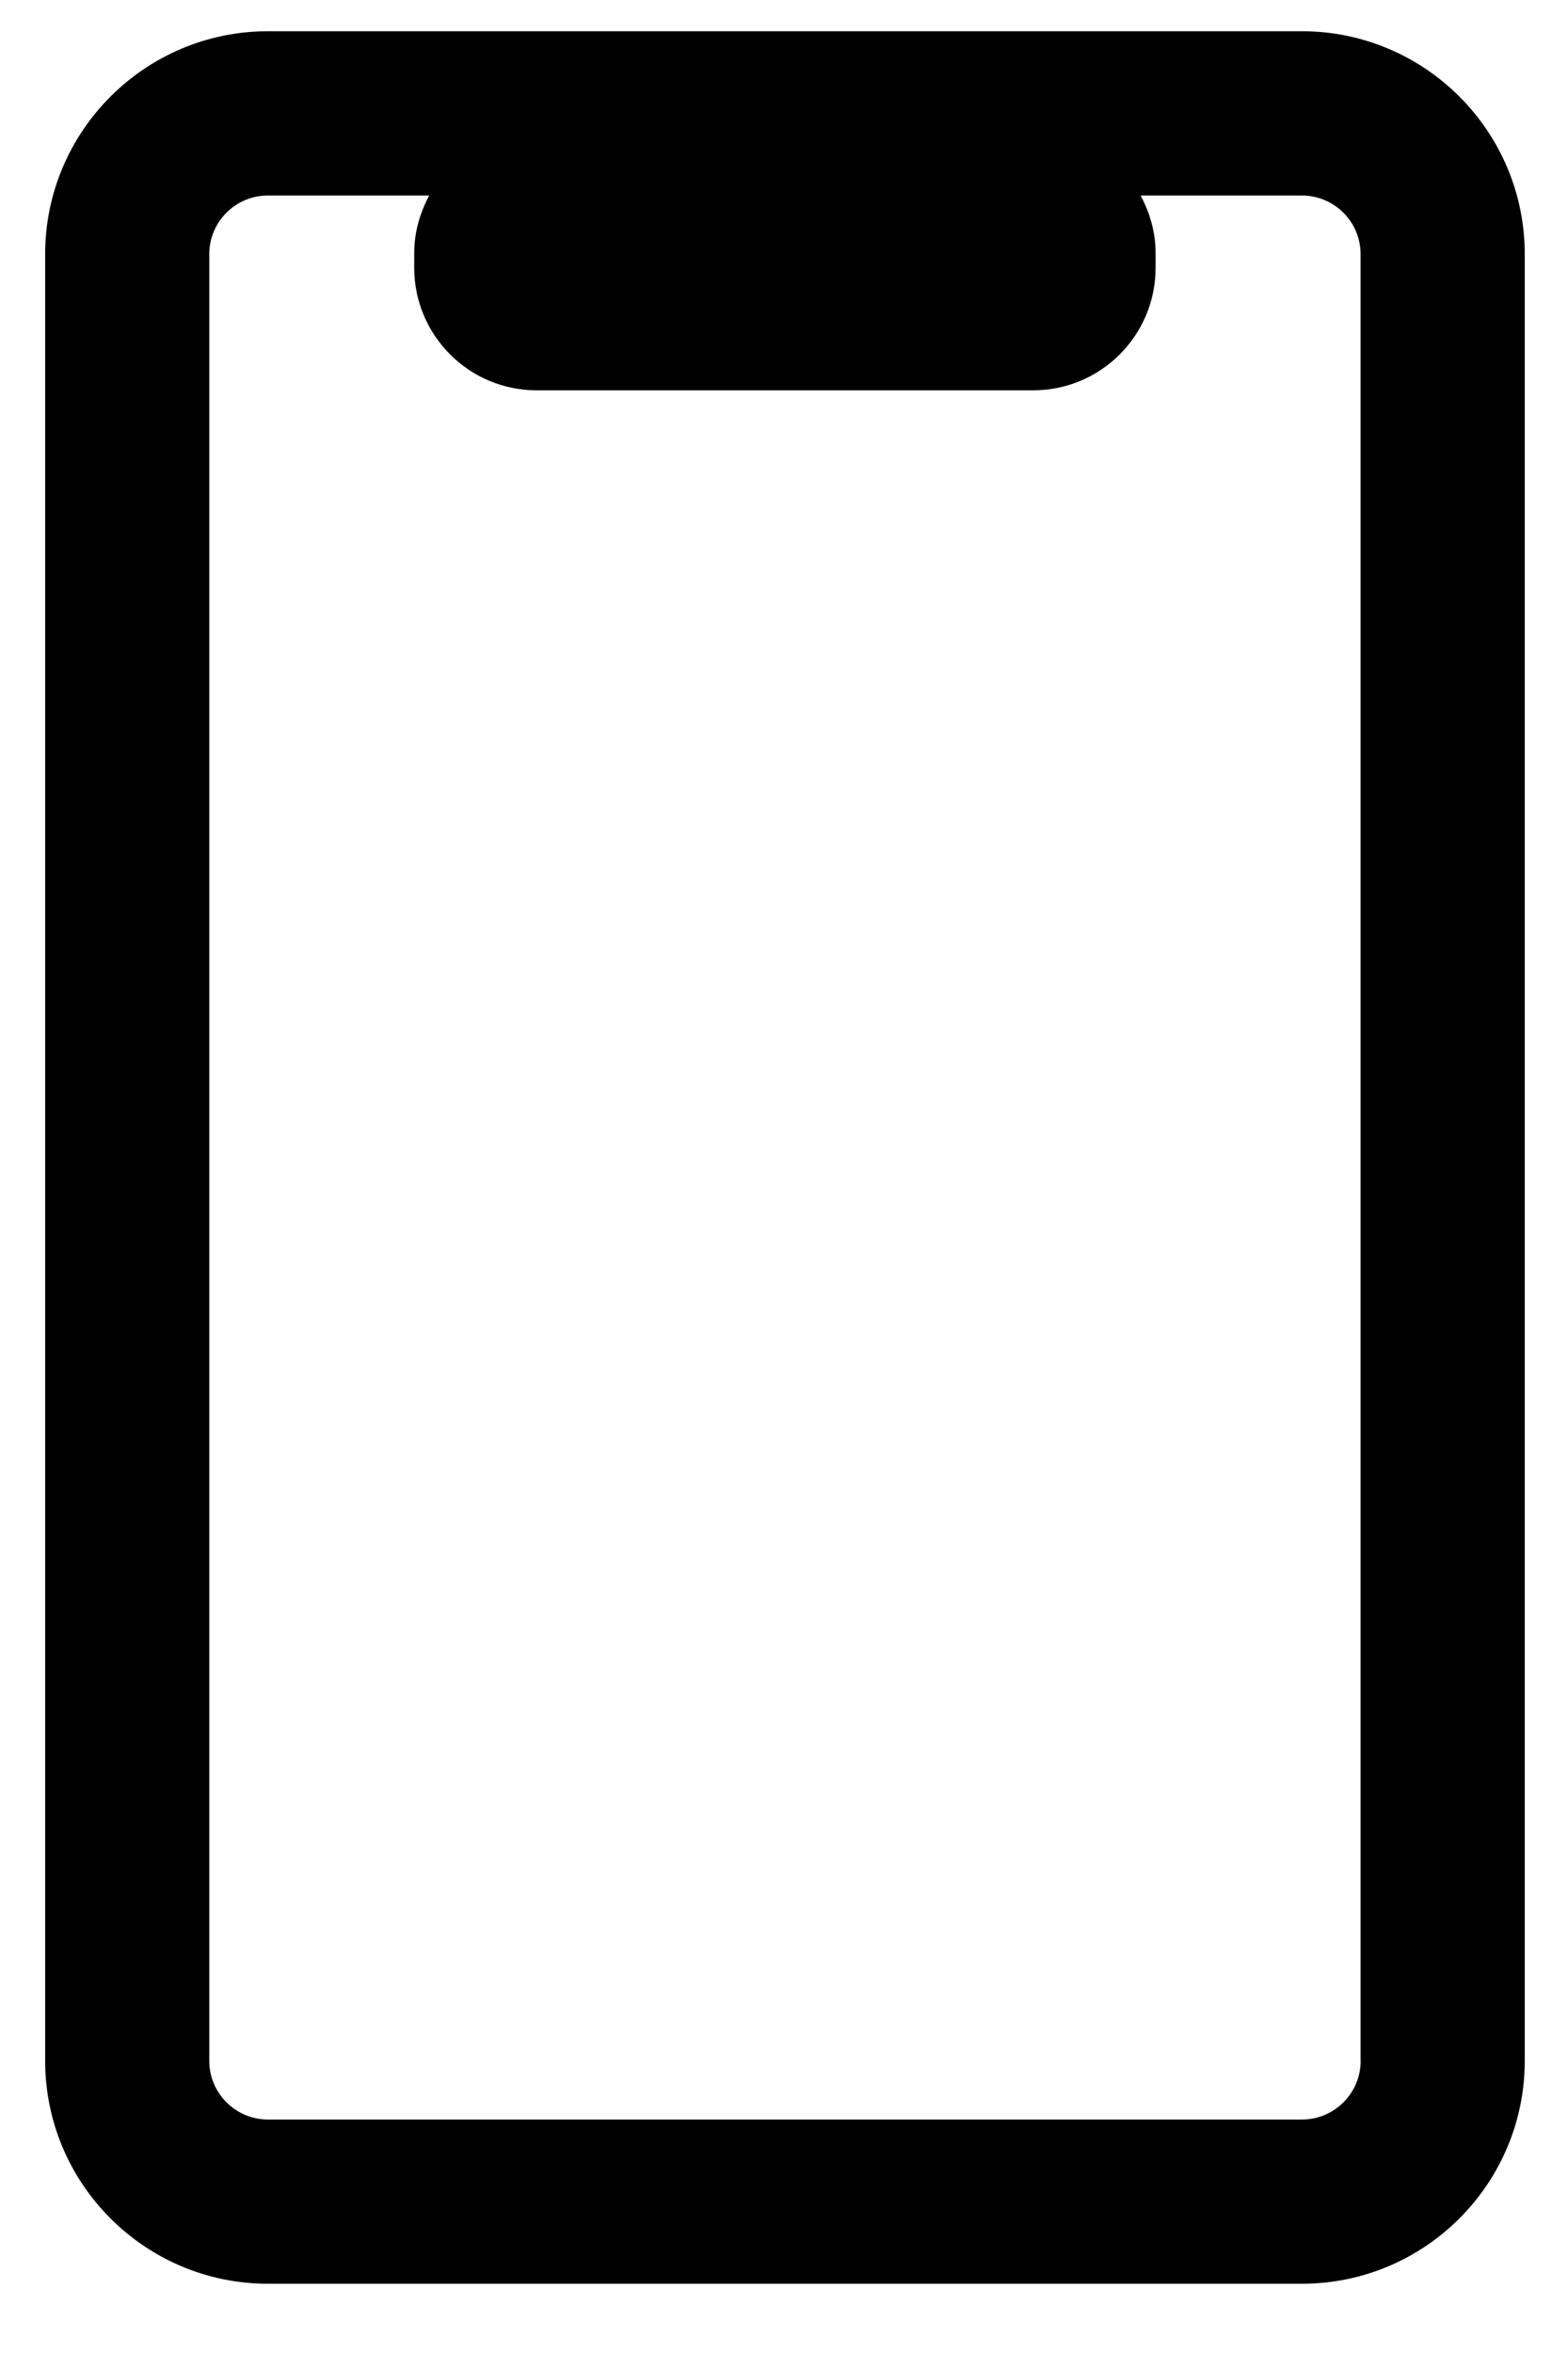 <?xml version="1.0" encoding="utf-8"?>
<!-- Generator: Adobe Illustrator 16.0.0, SVG Export Plug-In . SVG Version: 6.00 Build 0)  -->
<!DOCTYPE svg PUBLIC "-//W3C//DTD SVG 1.1//EN" "http://www.w3.org/Graphics/SVG/1.1/DTD/svg11.dtd">
<svg version="1.1" id="レイヤー_1" xmlns="http://www.w3.org/2000/svg" xmlns:xlink="http://www.w3.org/1999/xlink" x="0px"
	 y="0px" width="80px" height="120px" viewBox="0 0 80 120" enable-background="new 0 0 80 120" xml:space="preserve">
<path d="M66.427,1.594h-52.76c-6.267,0-11.363,5.1-11.363,11.366v92.142c0,6.269,5.097,11.366,11.364,11.366h52.759
	c6.271,0,11.366-5.099,11.366-11.366V12.96C77.793,6.694,72.695,1.594,66.427,1.594z M69.421,105.104
	c0,1.646-1.345,2.989-2.991,2.989H13.667c-1.647,0-2.99-1.343-2.99-2.989V12.96c0-1.649,1.343-2.989,2.99-2.989H21.9
	c-0.473,0.877-0.766,1.87-0.766,2.938v0.747c0,3.453,2.799,6.25,6.249,6.25H52.71c3.451,0,6.249-2.797,6.249-6.25v-0.747
	c0-1.068-0.294-2.061-0.766-2.938h8.232c1.649,0,2.992,1.34,2.992,2.989v92.142h0.003V105.104z"/>
</svg>

